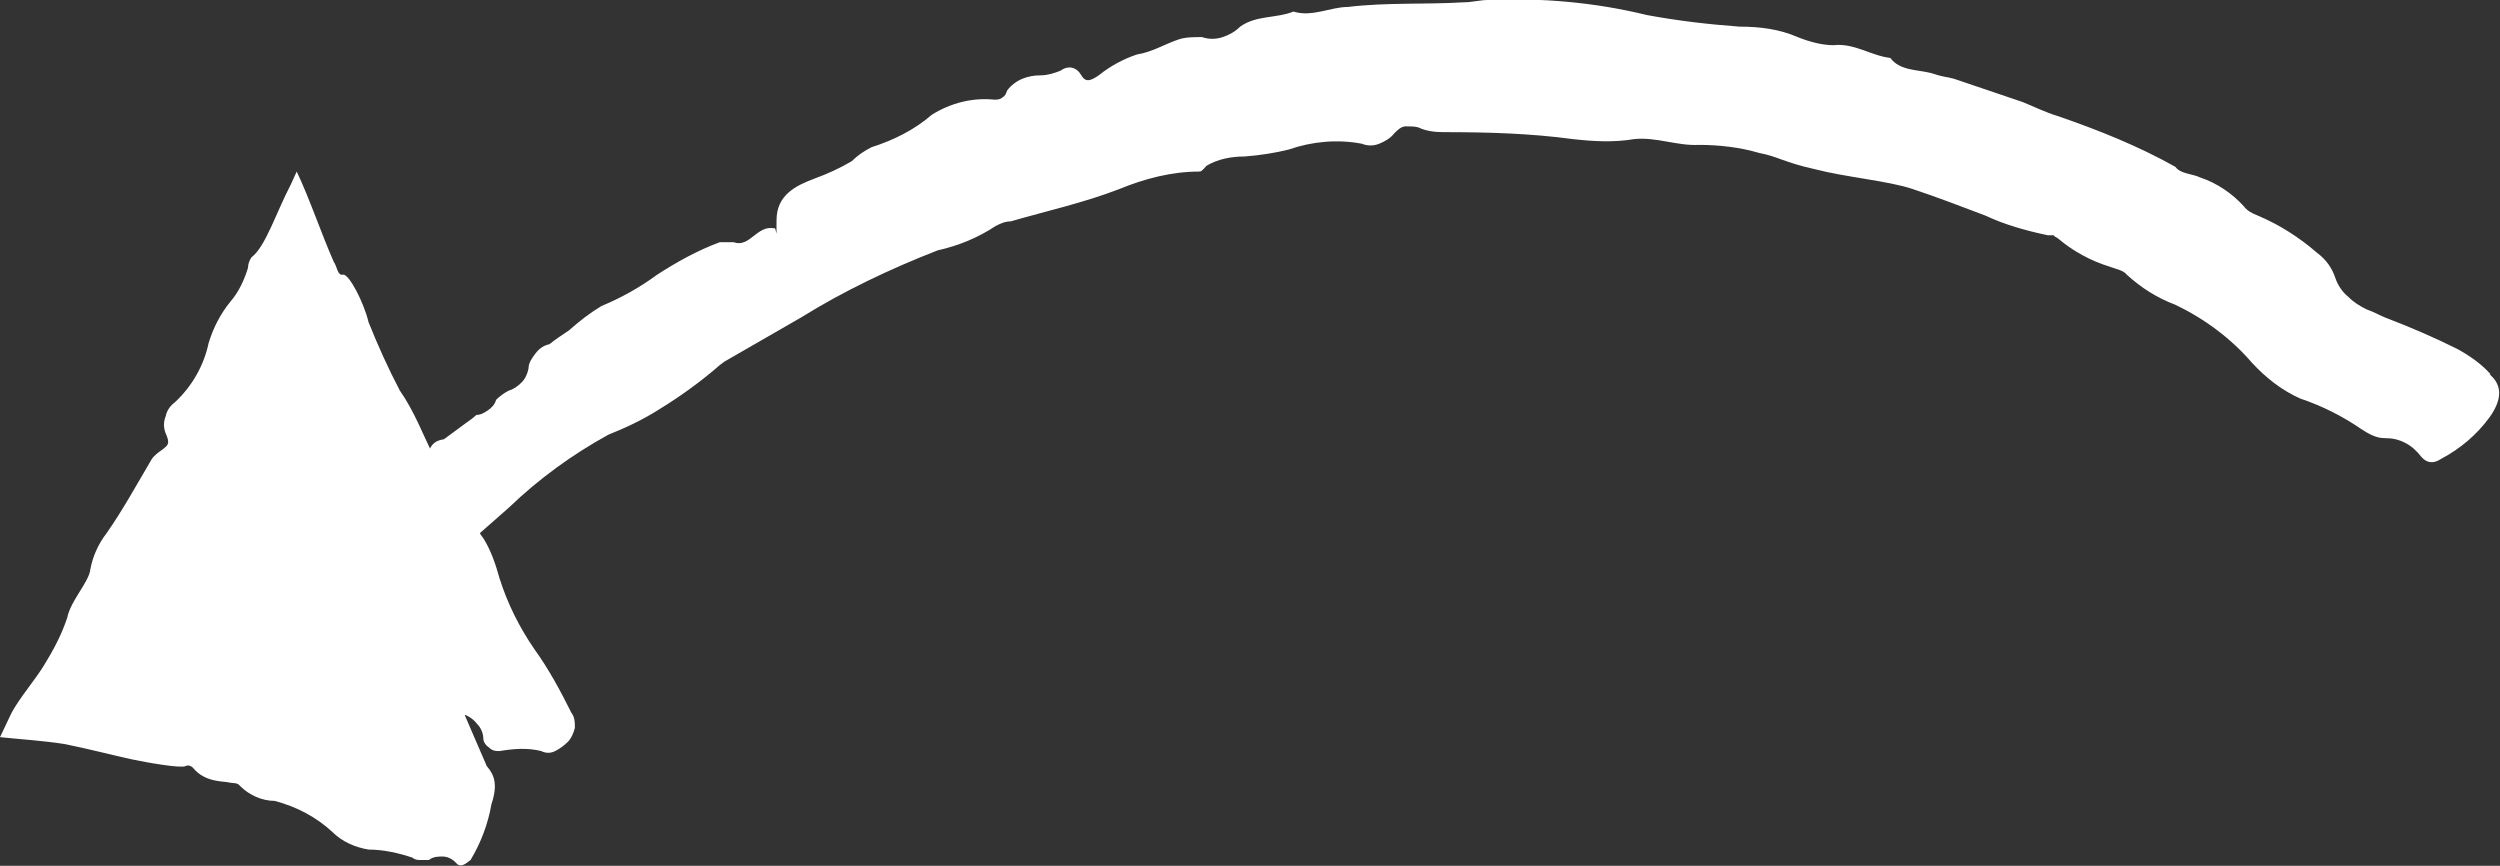 <?xml version="1.0" encoding="UTF-8"?>
<svg id="Layer_1" data-name="Layer 1" xmlns="http://www.w3.org/2000/svg" version="1.1" viewBox="0 0 215.7 74.7">
  <rect x="0" y="0" width="215.7" height="74.7" fill="#333333" stroke="none"/>
  <defs>
    <style>
      .cls-1 {
        fill: #fff;
        stroke-width: 0px;
      }
    </style>
  </defs>
  <path class="cls-1" d="M214.9,32.3c-.8-.9-1.8-1.6-2.9-2.2-2-1-4.1-1.9-6.2-2.7-.5-.2-1-.5-1.6-.7-.6-.3-1.1-.6-1.6-1.1-.5-.4-.9-1-1.1-1.6-.3-.9-.8-1.6-1.6-2.2-1.5-1.3-3.2-2.4-5.1-3.2-.5-.2-.9-.4-1.2-.8-1-1.1-2.3-2-3.8-2.5-.6-.3-1.7-.3-2.1-.9-3.2-1.8-6.7-3.2-10.2-4.4-1-.3-2-.8-3-1.2l-5.9-2c-.7-.2-.8-.1-2-.5-1.2-.3-2.7-.2-3.5-1.3-1.7-.2-3.1-1.3-4.9-1.1-1,0-2.1-.3-3.1-.7-1.6-.7-3.3-.9-5-.9-2.7-.2-5.3-.5-8-1-4.5-1.1-9.1-1.5-13.7-1.3-.7,0-1.4.2-2.1.2-3.4.2-6.7,0-10,.4-1.5,0-3.1.9-4.7.4-1.5.6-3.2.3-4.6,1.3-.4.4-.9.7-1.5.9-.6.2-1.2.2-1.8,0-.7,0-1.4,0-2,.2-1.2.4-2.3,1.1-3.6,1.3-1.2.4-2.3,1-3.3,1.8-.6.4-1.1.7-1.5,0-.4-.7-1.1-.9-1.8-.4-.5.2-1.1.4-1.7.4-.6,0-1.1.1-1.6.3-.5.2-1,.6-1.3,1-.1.3-.2.5-.4.6-.2.2-.5.2-.7.2-1.9-.2-3.8.3-5.4,1.3-1.5,1.3-3.3,2.2-5.2,2.8-.6.3-1.2.7-1.7,1.2-1,.6-2.1,1.1-3.2,1.5-1.6.6-3.3,1.4-3.3,3.6s0,.5-.2.7c-1.5-.3-2.1,1.7-3.5,1.2h-.6c-.2,0-.4,0-.6,0-1.9.7-3.7,1.7-5.4,2.8-1.5,1.1-3.1,2-4.8,2.7-1,.6-1.9,1.3-2.8,2.1-.6.4-1.2.8-1.7,1.2-.5.1-.9.4-1.2.8-.3.4-.6.8-.6,1.3-.1.5-.3.9-.6,1.2s-.7.6-1.1.7c-.4.2-.8.5-1.1.8-.1.4-.4.7-.7.9-.3.2-.6.4-1,.4-.2.2-.6.5-.9.7l-1.9,1.4c-.7.1-1,.4-1.2.8-.5-1-1.4-3.3-2.6-5-1-1.9-1.9-3.9-2.7-5.9-.4-1.7-1.7-4.2-2.2-4.1s-.5-.7-.8-1.1c-1.1-2.5-2.1-5.5-3.2-7.8l-.5,1.1c-1.3,2.5-2.2,5.4-3.4,6.3-.2.3-.3.6-.3.9-.3,1-.8,2.1-1.5,2.9-.9,1.1-1.5,2.3-1.9,3.6-.4,1.9-1.4,3.7-2.9,5.1-.4.3-.7.7-.8,1.2-.2.5-.2,1,0,1.5.4.9.2,1-.3,1.4-.3.2-.7.5-.9.8-1.3,2.2-2.5,4.4-3.9,6.4-.7.9-1.2,2-1.4,3.1-.1,1.1-1.7,2.7-2,4.2-.5,1.5-1.2,2.8-2,4.1-.8,1.3-2.1,2.8-2.8,4.1l-1,2.1c1.9.2,3.7.3,5.6.6,2,.4,4.3,1,5.7,1.3,1.4.3,4.3.8,4.7.6.4-.2.7.2.7.2,1,1.2,2.6,1.1,3,1.2.4.1.8,0,1,.3.8.8,1.9,1.3,3,1.3,1.9.5,3.6,1.4,5,2.7.8.8,1.9,1.3,3.1,1.5,1.3,0,2.6.3,3.8.7.2.2.5.2.7.2s.5,0,.7,0c.4-.3.8-.3,1.2-.3s.8.2,1.1.5c.4.5.8.2,1.3-.2.9-1.5,1.5-3.1,1.8-4.8.6-1.8.2-2.6-.4-3.3l-1.9-4.4s0,0,.1,0c.4.2.7.4,1,.8.3.3.5.8.5,1.2,0,.3.2.6.5.8.3.3.6.3.9.3,1.2-.2,2.4-.3,3.6,0,.4.2.8.2,1.2,0,.4-.2.8-.5,1.1-.8.3-.3.5-.8.6-1.2,0-.5,0-.9-.3-1.3-.9-1.8-1.9-3.7-3.2-5.5-1.3-1.9-2.3-3.9-3-6.1-.3-1.1-.7-2.3-1.3-3.3-.1-.2-.3-.4-.4-.6.8-.7,1.7-1.5,2.5-2.2,2.6-2.5,5.5-4.6,8.6-6.3,1.5-.6,3-1.3,4.4-2.2,1.8-1.1,3.6-2.4,5.2-3.8l.4-.3,6.6-3.8c3.7-2.3,7.7-4.2,11.8-5.8,1.8-.4,3.5-1.1,5-2.1.4-.2.8-.4,1.3-.4,3.1-.9,6.3-1.6,9.4-2.8,2.2-.9,4.5-1.5,6.9-1.5.2,0,.4-.3.6-.5,1-.6,2.2-.8,3.3-.8,1.3-.1,2.6-.3,3.8-.6,2-.7,4.2-.9,6.3-.5.5.2,1,.2,1.5,0,.5-.2,1-.5,1.3-.9.3-.3.6-.6,1-.6.4,0,.8,0,1.1.1.6.3,1.4.4,2.1.4,3.8,0,7.5.1,11.2.6,1.8.2,3.5.3,5.3,0,1.9-.2,3.7.6,5.6.5,1.7,0,3.5.2,5.2.7,1.6.3,2.1.8,4.8,1.4,2.7.7,6.3,1,8.4,1.7,2.1.7,4.2,1.5,6.3,2.3,1.7.8,3.5,1.3,5.4,1.7.2,0,.4,0,.5,0,0,.1.3.2.4.3,1.3,1.1,2.8,1.9,4.4,2.4.5.2,1.2.3,1.5.7,1.2,1.1,2.6,2,4.2,2.6,2.5,1.2,4.8,2.9,6.6,5,1.2,1.3,2.6,2.4,4.2,3.1,1.8.6,3.6,1.5,5.2,2.6.6.4,1.3.8,2,.8s1.2.1,1.8.4,1,.7,1.4,1.2c.5.6,1.1.6,1.7.2,1.7-.9,3.1-2.1,4.2-3.6,1-1.4,1.2-2.7,0-3.7Z"/>
</svg>